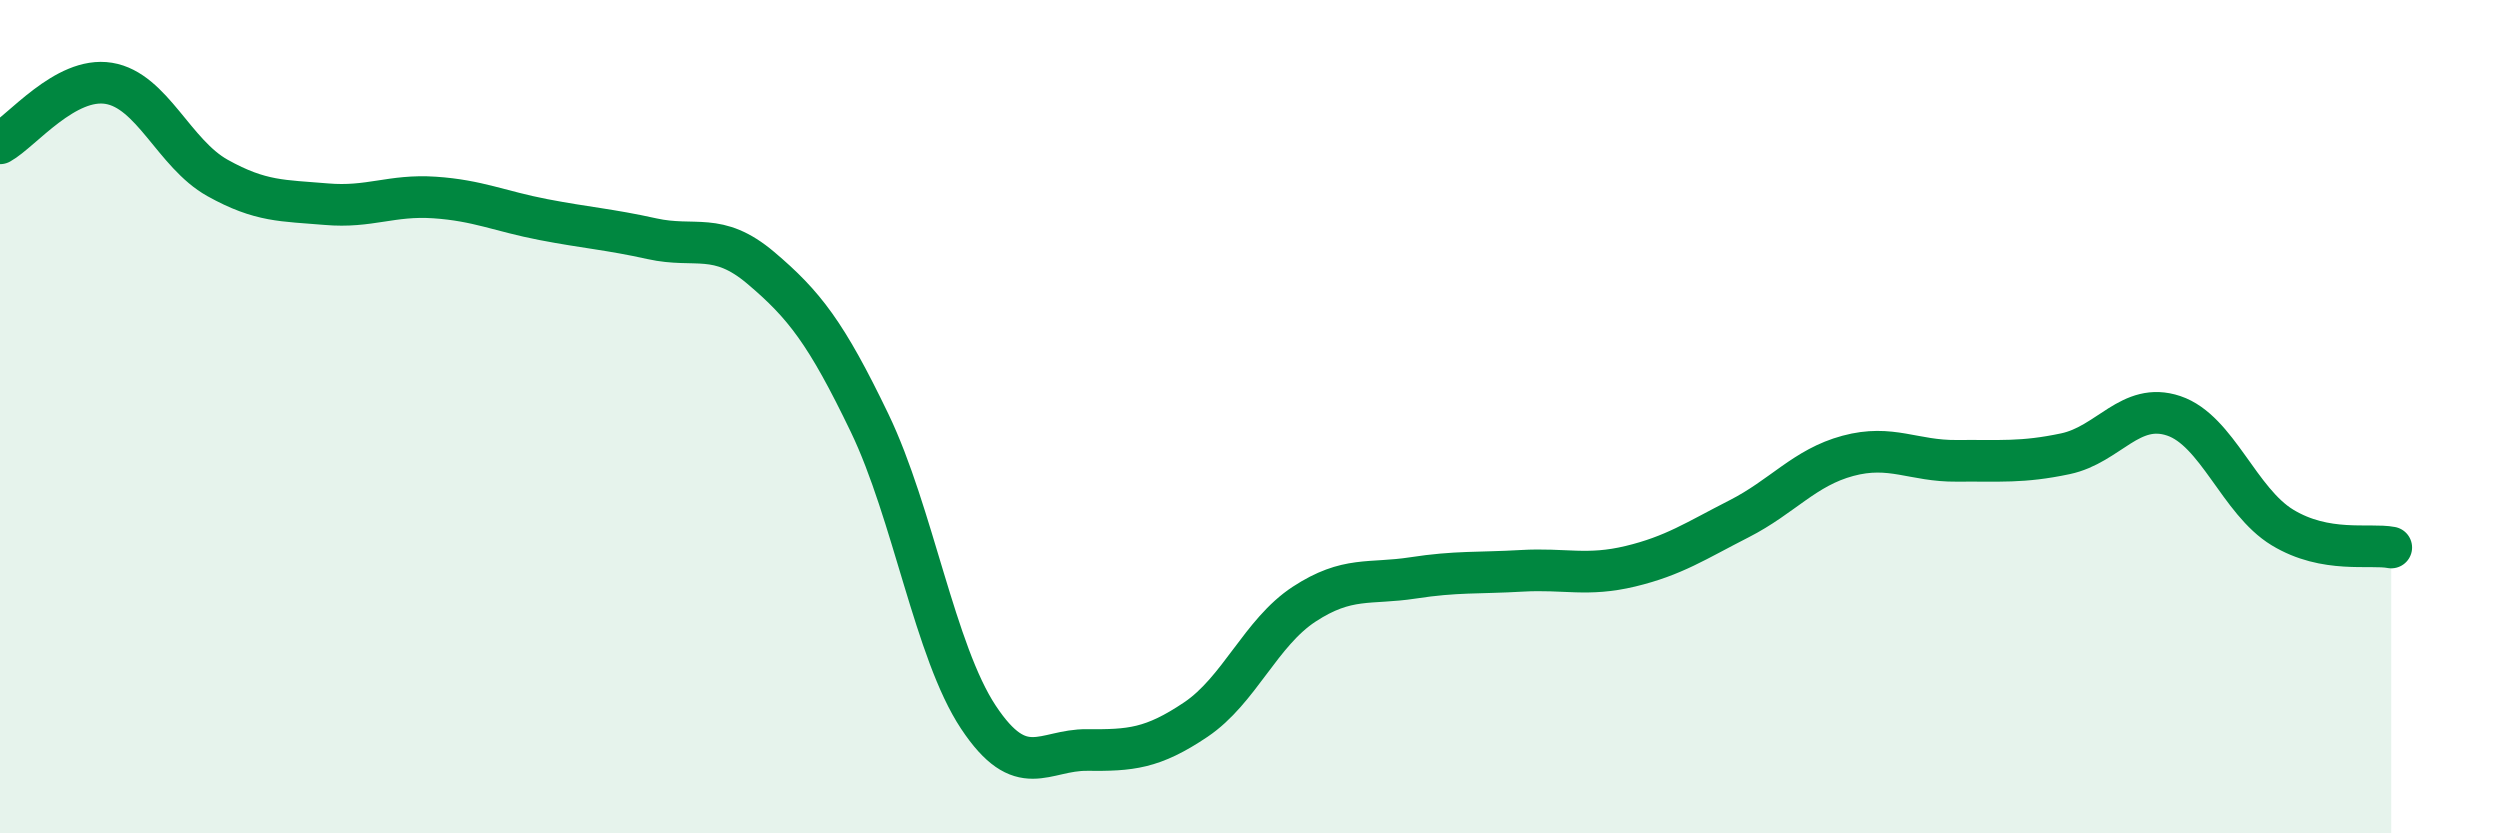 
    <svg width="60" height="20" viewBox="0 0 60 20" xmlns="http://www.w3.org/2000/svg">
      <path
        d="M 0,3.44 C 0.52,3.15 1.57,1.83 2.61,2 C 3.65,2.17 4.18,3.69 5.22,4.27 C 6.26,4.85 6.79,4.81 7.83,4.9 C 8.87,4.99 9.39,4.67 10.43,4.74 C 11.47,4.81 12,5.07 13.04,5.27 C 14.08,5.47 14.61,5.5 15.65,5.73 C 16.69,5.96 17.22,5.55 18.26,6.43 C 19.3,7.31 19.83,7.99 20.87,10.15 C 21.91,12.31 22.44,15.64 23.48,17.21 C 24.52,18.78 25.05,17.99 26.09,18 C 27.13,18.01 27.66,17.97 28.7,17.27 C 29.74,16.57 30.26,15.18 31.3,14.5 C 32.34,13.82 32.87,14.03 33.91,13.87 C 34.95,13.71 35.48,13.76 36.52,13.7 C 37.56,13.64 38.09,13.84 39.13,13.59 C 40.17,13.34 40.7,12.98 41.74,12.45 C 42.78,11.92 43.31,11.22 44.35,10.94 C 45.39,10.66 45.92,11.07 46.96,11.06 C 48,11.05 48.53,11.11 49.57,10.89 C 50.61,10.67 51.13,9.63 52.17,9.98 C 53.21,10.33 53.74,12.03 54.78,12.66 C 55.82,13.29 56.87,13.04 57.39,13.14L57.39 20L0 20Z"
        fill="#008740"
        opacity="0.1"
        stroke-linecap="round"
        stroke-linejoin="round"
      />
      <path
        d="M 0,3.44 C 0.52,3.15 1.57,1.83 2.61,2 C 3.65,2.17 4.18,3.69 5.22,4.27 C 6.26,4.85 6.79,4.81 7.83,4.9 C 8.87,4.99 9.39,4.67 10.43,4.74 C 11.47,4.81 12,5.07 13.04,5.27 C 14.08,5.47 14.61,5.5 15.65,5.73 C 16.69,5.96 17.22,5.55 18.26,6.43 C 19.3,7.31 19.83,7.99 20.87,10.15 C 21.91,12.31 22.44,15.64 23.48,17.21 C 24.52,18.78 25.05,17.99 26.09,18 C 27.13,18.01 27.66,17.97 28.7,17.27 C 29.74,16.57 30.26,15.18 31.3,14.5 C 32.34,13.82 32.87,14.03 33.91,13.87 C 34.95,13.71 35.48,13.76 36.52,13.7 C 37.56,13.64 38.09,13.84 39.13,13.59 C 40.17,13.34 40.7,12.98 41.74,12.45 C 42.78,11.92 43.31,11.22 44.35,10.94 C 45.39,10.66 45.92,11.07 46.96,11.06 C 48,11.05 48.53,11.11 49.57,10.89 C 50.61,10.67 51.13,9.63 52.17,9.98 C 53.21,10.33 53.74,12.03 54.78,12.66 C 55.82,13.29 56.87,13.04 57.39,13.14"
        stroke="#008740"
        stroke-width="1"
        fill="none"
        stroke-linecap="round"
        stroke-linejoin="round"
      />
    </svg>
  